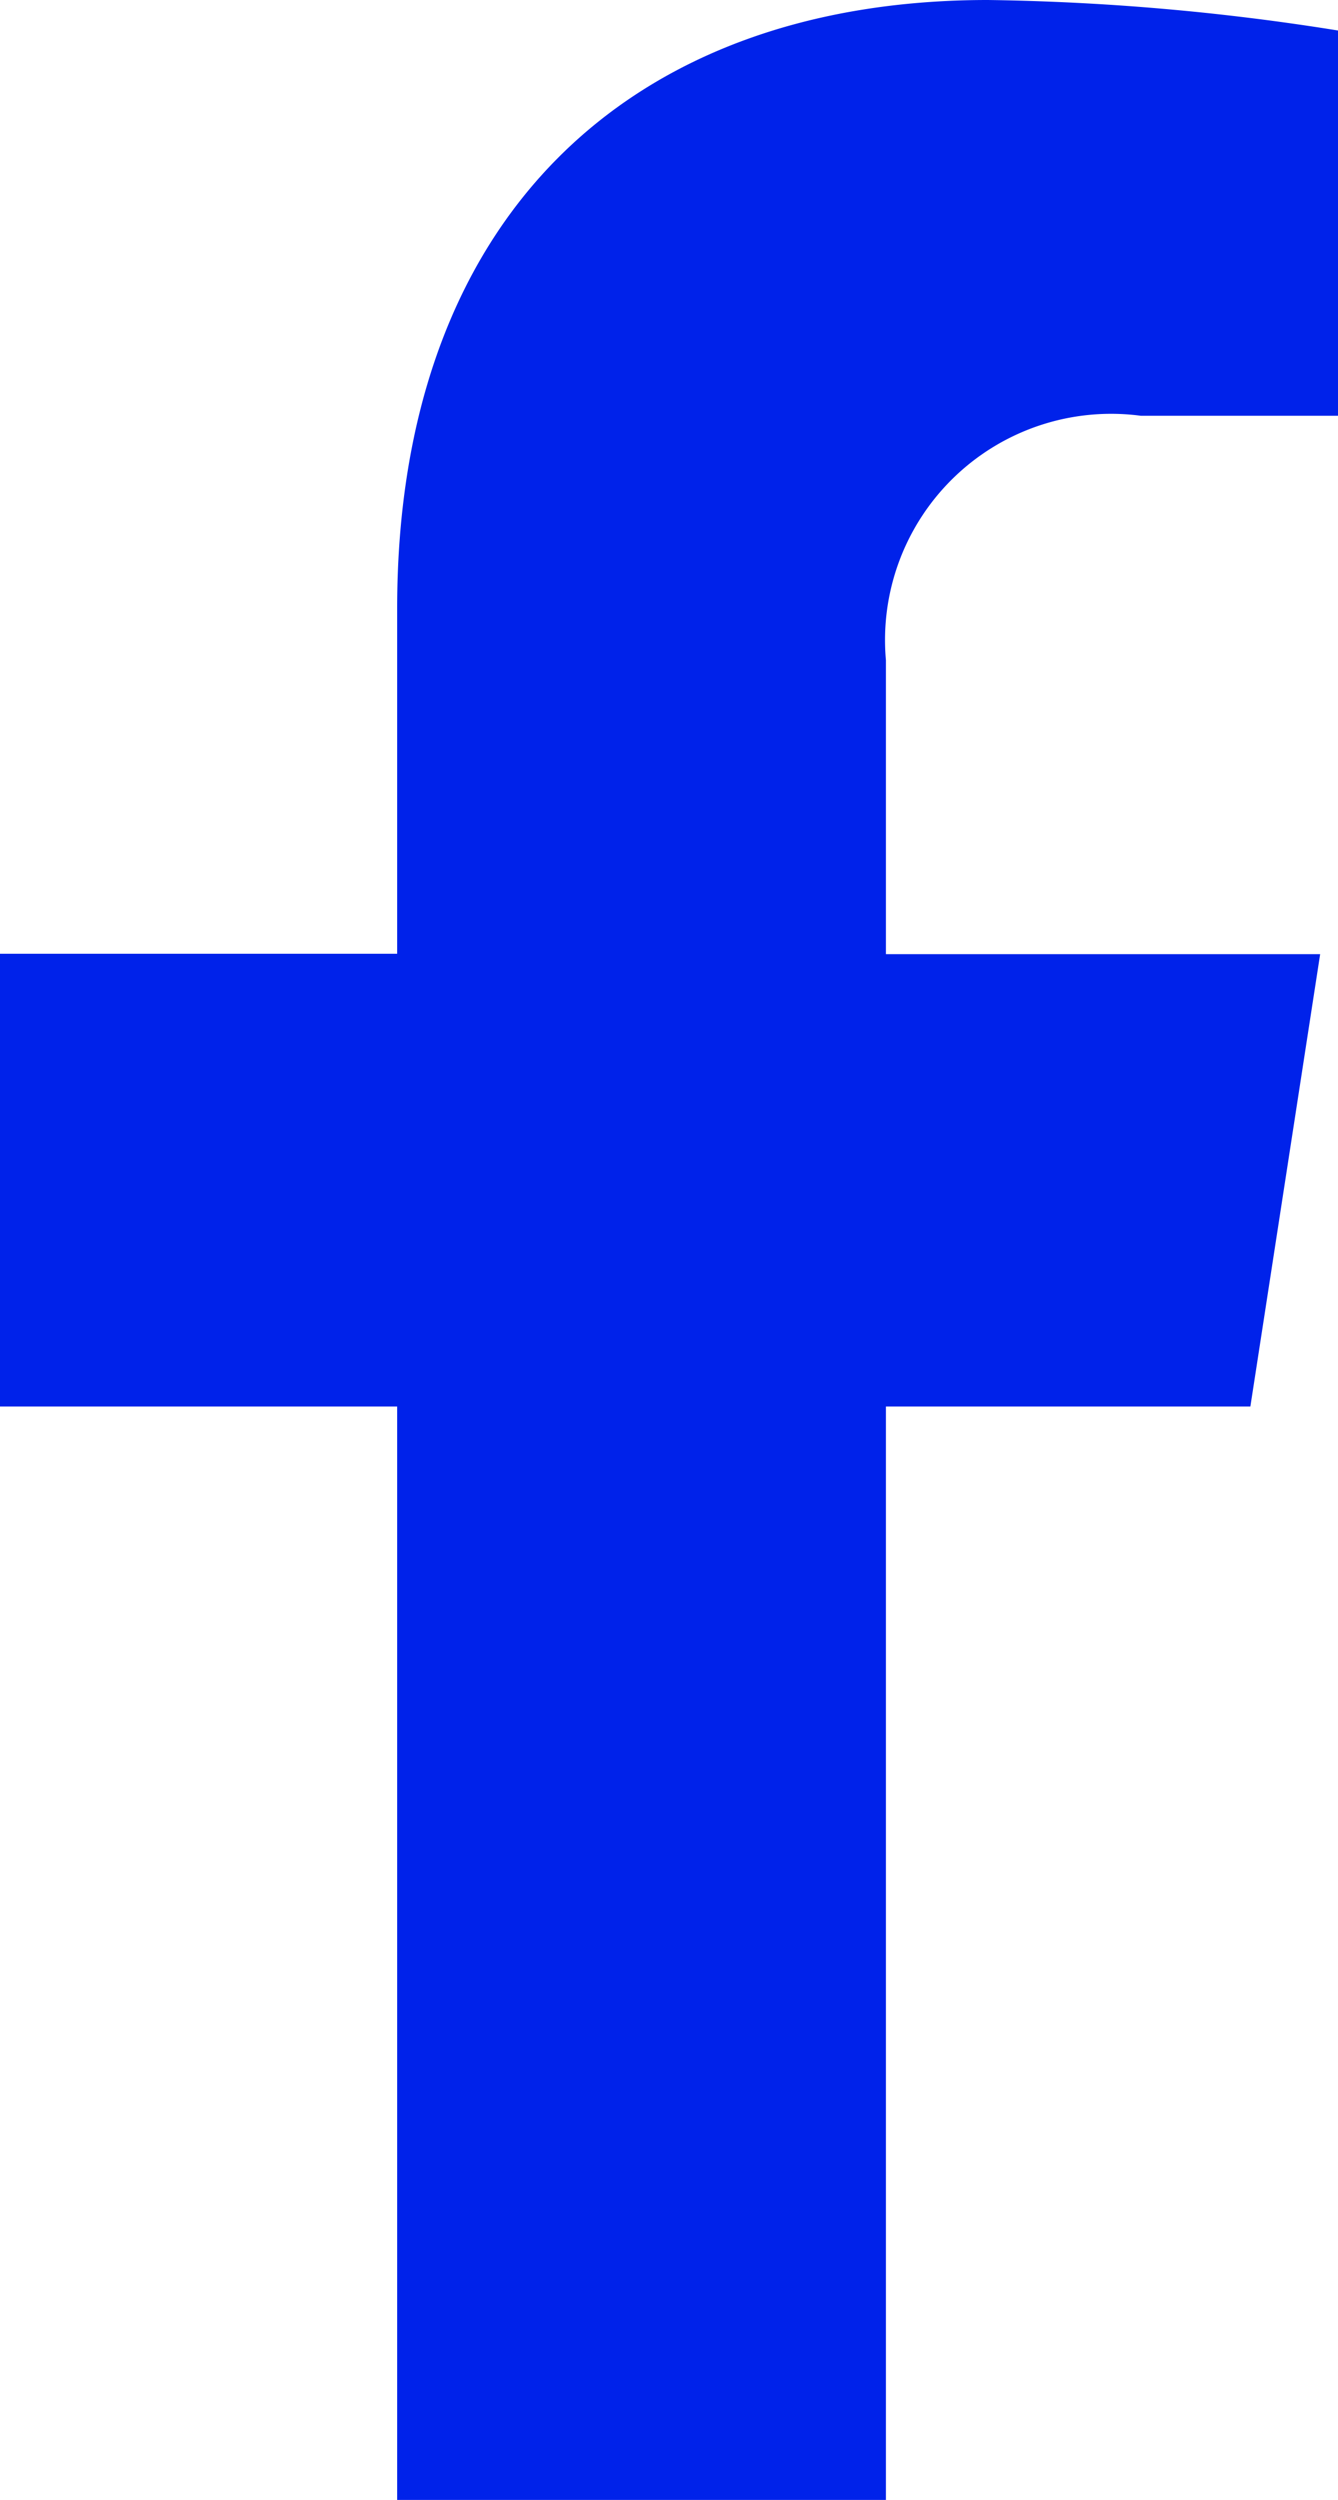 <?xml version="1.0" encoding="utf-8"?>
<svg xmlns="http://www.w3.org/2000/svg" width="13.422" height="25.061" viewBox="0 0 13.422 25.061">
  <path id="Tracé_96127" data-name="Tracé 96127" d="M8.887,25.061V14.1h3.656l.7-4.535H8.887V6.618a2.268,2.268,0,0,1,2.557-2.45h1.979V.306A24.128,24.128,0,0,0,9.91,0C6.326,0,3.984,2.172,3.984,6.1V9.561H0V14.1H3.984V25.061Z" fill="#0022ea"/>
</svg>












